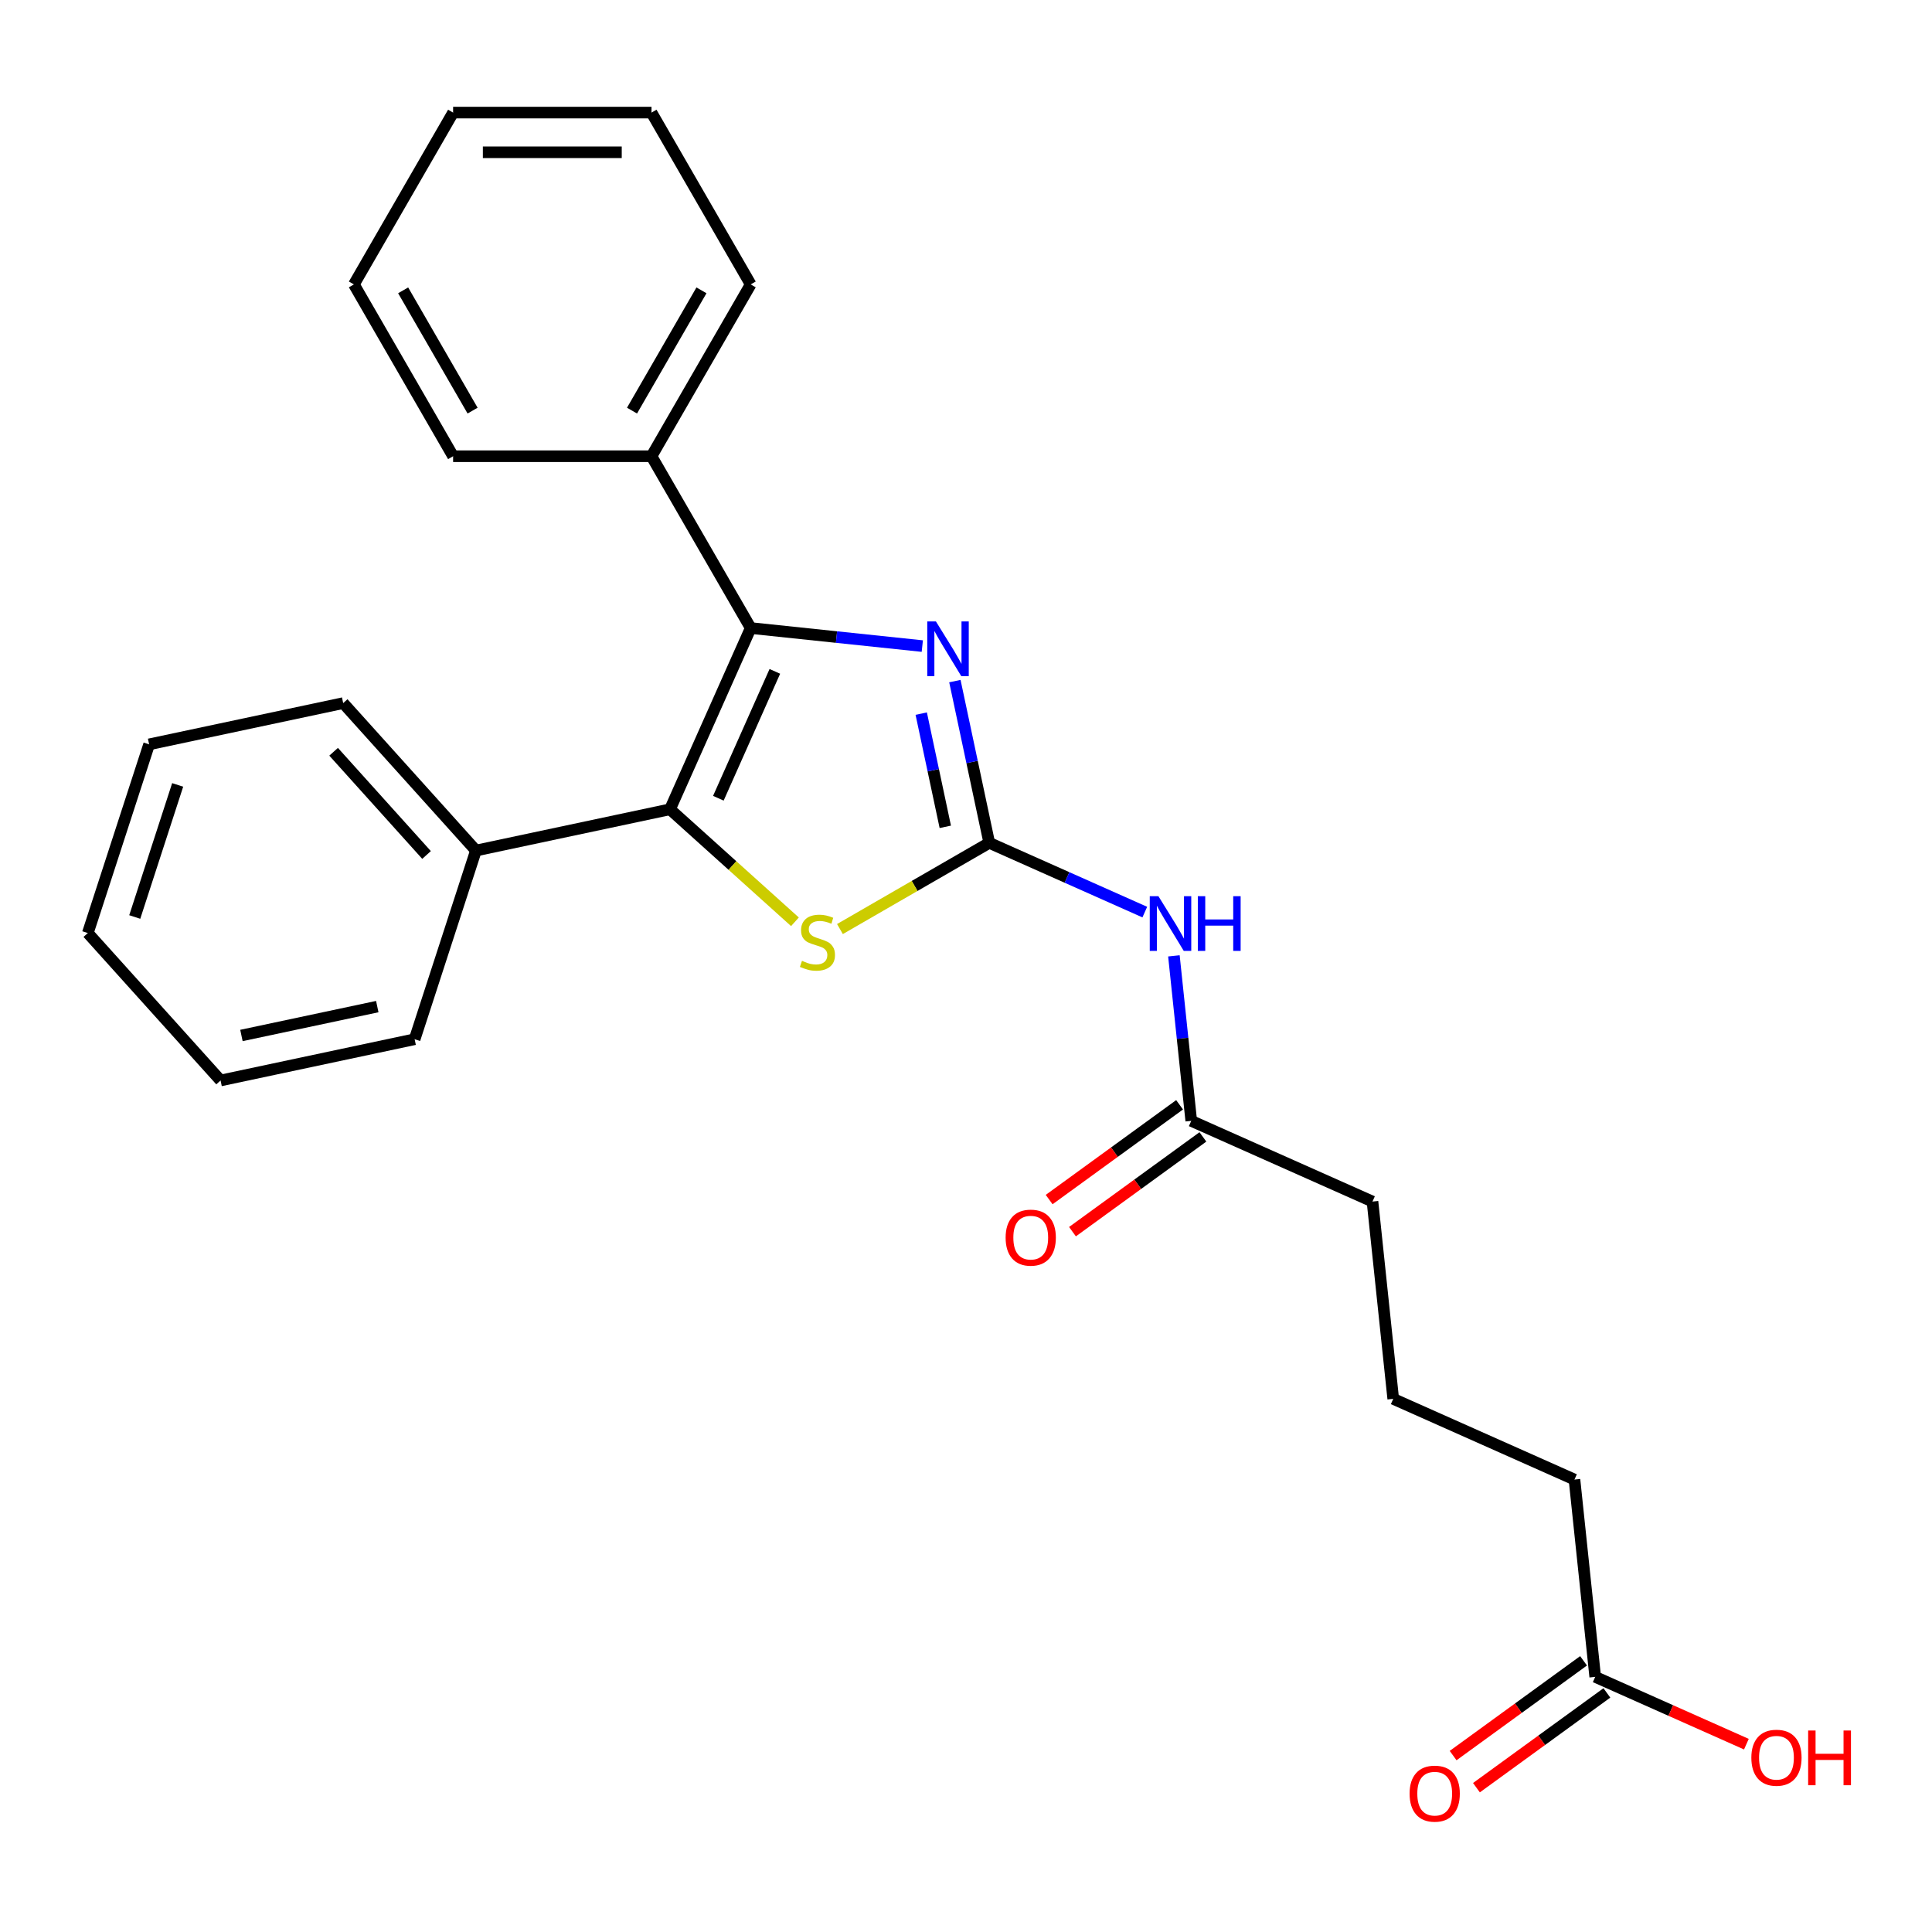 <?xml version='1.0' encoding='iso-8859-1'?>
<svg version='1.1' baseProfile='full'
              xmlns='http://www.w3.org/2000/svg'
                      xmlns:rdkit='http://www.rdkit.org/xml'
                      xmlns:xlink='http://www.w3.org/1999/xlink'
                  xml:space='preserve'
width='1000px' height='1000px' viewBox='0 0 1000 1000'>
<!-- END OF HEADER -->
<rect style='opacity:1.0;fill:#FFFFFF;stroke:none' width='1000' height='1000' x='0' y='0'> </rect>
<path class='bond-2' d='M 512.041,436.257 L 503.143,394.397' style='fill:none;fill-rule:evenodd;stroke:#000000;stroke-width:6px;stroke-linecap:butt;stroke-linejoin:miter;stroke-opacity:1' />
<path class='bond-2' d='M 503.143,394.397 L 494.246,352.537' style='fill:none;fill-rule:evenodd;stroke:#0000FF;stroke-width:6px;stroke-linecap:butt;stroke-linejoin:miter;stroke-opacity:1' />
<path class='bond-2' d='M 489.282,427.969 L 483.054,398.667' style='fill:none;fill-rule:evenodd;stroke:#000000;stroke-width:6px;stroke-linecap:butt;stroke-linejoin:miter;stroke-opacity:1' />
<path class='bond-2' d='M 483.054,398.667 L 476.826,369.365' style='fill:none;fill-rule:evenodd;stroke:#0000FF;stroke-width:6px;stroke-linecap:butt;stroke-linejoin:miter;stroke-opacity:1' />
<path class='bond-3' d='M 512.041,436.257 L 473.398,458.567' style='fill:none;fill-rule:evenodd;stroke:#000000;stroke-width:6px;stroke-linecap:butt;stroke-linejoin:miter;stroke-opacity:1' />
<path class='bond-3' d='M 473.398,458.567 L 434.755,480.877' style='fill:none;fill-rule:evenodd;stroke:#CCCC00;stroke-width:6px;stroke-linecap:butt;stroke-linejoin:miter;stroke-opacity:1' />
<path class='bond-4' d='M 512.041,436.257 L 552.293,454.178' style='fill:none;fill-rule:evenodd;stroke:#000000;stroke-width:6px;stroke-linecap:butt;stroke-linejoin:miter;stroke-opacity:1' />
<path class='bond-4' d='M 552.293,454.178 L 592.546,472.1' style='fill:none;fill-rule:evenodd;stroke:#0000FF;stroke-width:6px;stroke-linecap:butt;stroke-linejoin:miter;stroke-opacity:1' />
<path class='bond-0' d='M 388.562,325.076 L 432.972,329.744' style='fill:none;fill-rule:evenodd;stroke:#000000;stroke-width:6px;stroke-linecap:butt;stroke-linejoin:miter;stroke-opacity:1' />
<path class='bond-0' d='M 432.972,329.744 L 477.383,334.411' style='fill:none;fill-rule:evenodd;stroke:#0000FF;stroke-width:6px;stroke-linecap:butt;stroke-linejoin:miter;stroke-opacity:1' />
<path class='bond-6' d='M 388.562,325.076 L 337.217,236.143' style='fill:none;fill-rule:evenodd;stroke:#000000;stroke-width:6px;stroke-linecap:butt;stroke-linejoin:miter;stroke-opacity:1' />
<path class='bond-25' d='M 388.562,325.076 L 346.794,418.888' style='fill:none;fill-rule:evenodd;stroke:#000000;stroke-width:6px;stroke-linecap:butt;stroke-linejoin:miter;stroke-opacity:1' />
<path class='bond-25' d='M 401.059,347.501 L 371.822,413.17' style='fill:none;fill-rule:evenodd;stroke:#000000;stroke-width:6px;stroke-linecap:butt;stroke-linejoin:miter;stroke-opacity:1' />
<path class='bond-1' d='M 346.794,418.888 L 379.127,448.001' style='fill:none;fill-rule:evenodd;stroke:#000000;stroke-width:6px;stroke-linecap:butt;stroke-linejoin:miter;stroke-opacity:1' />
<path class='bond-1' d='M 379.127,448.001 L 411.461,477.115' style='fill:none;fill-rule:evenodd;stroke:#CCCC00;stroke-width:6px;stroke-linecap:butt;stroke-linejoin:miter;stroke-opacity:1' />
<path class='bond-7' d='M 346.794,418.888 L 246.348,440.239' style='fill:none;fill-rule:evenodd;stroke:#000000;stroke-width:6px;stroke-linecap:butt;stroke-linejoin:miter;stroke-opacity:1' />
<path class='bond-5' d='M 607.611,494.752 L 612.099,537.452' style='fill:none;fill-rule:evenodd;stroke:#0000FF;stroke-width:6px;stroke-linecap:butt;stroke-linejoin:miter;stroke-opacity:1' />
<path class='bond-5' d='M 612.099,537.452 L 616.587,580.153' style='fill:none;fill-rule:evenodd;stroke:#000000;stroke-width:6px;stroke-linecap:butt;stroke-linejoin:miter;stroke-opacity:1' />
<path class='bond-9' d='M 610.551,571.845 L 576.796,596.37' style='fill:none;fill-rule:evenodd;stroke:#000000;stroke-width:6px;stroke-linecap:butt;stroke-linejoin:miter;stroke-opacity:1' />
<path class='bond-9' d='M 576.796,596.37 L 543.04,620.894' style='fill:none;fill-rule:evenodd;stroke:#FF0000;stroke-width:6px;stroke-linecap:butt;stroke-linejoin:miter;stroke-opacity:1' />
<path class='bond-9' d='M 622.623,588.46 L 588.868,612.985' style='fill:none;fill-rule:evenodd;stroke:#000000;stroke-width:6px;stroke-linecap:butt;stroke-linejoin:miter;stroke-opacity:1' />
<path class='bond-9' d='M 588.868,612.985 L 555.112,637.51' style='fill:none;fill-rule:evenodd;stroke:#FF0000;stroke-width:6px;stroke-linecap:butt;stroke-linejoin:miter;stroke-opacity:1' />
<path class='bond-12' d='M 616.587,580.153 L 710.4,621.921' style='fill:none;fill-rule:evenodd;stroke:#000000;stroke-width:6px;stroke-linecap:butt;stroke-linejoin:miter;stroke-opacity:1' />
<path class='bond-15' d='M 337.217,236.143 L 388.562,147.211' style='fill:none;fill-rule:evenodd;stroke:#000000;stroke-width:6px;stroke-linecap:butt;stroke-linejoin:miter;stroke-opacity:1' />
<path class='bond-15' d='M 327.132,212.534 L 363.074,150.282' style='fill:none;fill-rule:evenodd;stroke:#000000;stroke-width:6px;stroke-linecap:butt;stroke-linejoin:miter;stroke-opacity:1' />
<path class='bond-18' d='M 337.217,236.143 L 234.526,236.143' style='fill:none;fill-rule:evenodd;stroke:#000000;stroke-width:6px;stroke-linecap:butt;stroke-linejoin:miter;stroke-opacity:1' />
<path class='bond-16' d='M 246.348,440.239 L 177.634,363.925' style='fill:none;fill-rule:evenodd;stroke:#000000;stroke-width:6px;stroke-linecap:butt;stroke-linejoin:miter;stroke-opacity:1' />
<path class='bond-16' d='M 220.778,442.535 L 172.678,389.115' style='fill:none;fill-rule:evenodd;stroke:#000000;stroke-width:6px;stroke-linecap:butt;stroke-linejoin:miter;stroke-opacity:1' />
<path class='bond-17' d='M 246.348,440.239 L 214.614,537.903' style='fill:none;fill-rule:evenodd;stroke:#000000;stroke-width:6px;stroke-linecap:butt;stroke-linejoin:miter;stroke-opacity:1' />
<path class='bond-8' d='M 825.68,867.945 L 814.946,765.817' style='fill:none;fill-rule:evenodd;stroke:#000000;stroke-width:6px;stroke-linecap:butt;stroke-linejoin:miter;stroke-opacity:1' />
<path class='bond-10' d='M 819.644,859.637 L 785.889,884.162' style='fill:none;fill-rule:evenodd;stroke:#000000;stroke-width:6px;stroke-linecap:butt;stroke-linejoin:miter;stroke-opacity:1' />
<path class='bond-10' d='M 785.889,884.162 L 752.133,908.686' style='fill:none;fill-rule:evenodd;stroke:#FF0000;stroke-width:6px;stroke-linecap:butt;stroke-linejoin:miter;stroke-opacity:1' />
<path class='bond-10' d='M 831.716,876.252 L 797.961,900.777' style='fill:none;fill-rule:evenodd;stroke:#000000;stroke-width:6px;stroke-linecap:butt;stroke-linejoin:miter;stroke-opacity:1' />
<path class='bond-10' d='M 797.961,900.777 L 764.205,925.302' style='fill:none;fill-rule:evenodd;stroke:#FF0000;stroke-width:6px;stroke-linecap:butt;stroke-linejoin:miter;stroke-opacity:1' />
<path class='bond-11' d='M 825.68,867.945 L 864.803,885.363' style='fill:none;fill-rule:evenodd;stroke:#000000;stroke-width:6px;stroke-linecap:butt;stroke-linejoin:miter;stroke-opacity:1' />
<path class='bond-11' d='M 864.803,885.363 L 903.926,902.782' style='fill:none;fill-rule:evenodd;stroke:#FF0000;stroke-width:6px;stroke-linecap:butt;stroke-linejoin:miter;stroke-opacity:1' />
<path class='bond-14' d='M 710.4,621.921 L 721.134,724.049' style='fill:none;fill-rule:evenodd;stroke:#000000;stroke-width:6px;stroke-linecap:butt;stroke-linejoin:miter;stroke-opacity:1' />
<path class='bond-13' d='M 814.946,765.817 L 721.134,724.049' style='fill:none;fill-rule:evenodd;stroke:#000000;stroke-width:6px;stroke-linecap:butt;stroke-linejoin:miter;stroke-opacity:1' />
<path class='bond-22' d='M 388.562,147.211 L 337.217,58.278' style='fill:none;fill-rule:evenodd;stroke:#000000;stroke-width:6px;stroke-linecap:butt;stroke-linejoin:miter;stroke-opacity:1' />
<path class='bond-19' d='M 177.634,363.925 L 77.188,385.276' style='fill:none;fill-rule:evenodd;stroke:#000000;stroke-width:6px;stroke-linecap:butt;stroke-linejoin:miter;stroke-opacity:1' />
<path class='bond-20' d='M 214.614,537.903 L 114.168,559.254' style='fill:none;fill-rule:evenodd;stroke:#000000;stroke-width:6px;stroke-linecap:butt;stroke-linejoin:miter;stroke-opacity:1' />
<path class='bond-20' d='M 195.277,521.017 L 124.965,535.962' style='fill:none;fill-rule:evenodd;stroke:#000000;stroke-width:6px;stroke-linecap:butt;stroke-linejoin:miter;stroke-opacity:1' />
<path class='bond-21' d='M 234.526,236.143 L 183.181,147.211' style='fill:none;fill-rule:evenodd;stroke:#000000;stroke-width:6px;stroke-linecap:butt;stroke-linejoin:miter;stroke-opacity:1' />
<path class='bond-21' d='M 244.611,212.534 L 208.669,150.282' style='fill:none;fill-rule:evenodd;stroke:#000000;stroke-width:6px;stroke-linecap:butt;stroke-linejoin:miter;stroke-opacity:1' />
<path class='bond-26' d='M 77.188,385.276 L 45.455,482.94' style='fill:none;fill-rule:evenodd;stroke:#000000;stroke-width:6px;stroke-linecap:butt;stroke-linejoin:miter;stroke-opacity:1' />
<path class='bond-26' d='M 91.961,406.272 L 69.747,474.637' style='fill:none;fill-rule:evenodd;stroke:#000000;stroke-width:6px;stroke-linecap:butt;stroke-linejoin:miter;stroke-opacity:1' />
<path class='bond-23' d='M 114.168,559.254 L 45.455,482.94' style='fill:none;fill-rule:evenodd;stroke:#000000;stroke-width:6px;stroke-linecap:butt;stroke-linejoin:miter;stroke-opacity:1' />
<path class='bond-24' d='M 183.181,147.211 L 234.526,58.278' style='fill:none;fill-rule:evenodd;stroke:#000000;stroke-width:6px;stroke-linecap:butt;stroke-linejoin:miter;stroke-opacity:1' />
<path class='bond-27' d='M 337.217,58.278 L 234.526,58.278' style='fill:none;fill-rule:evenodd;stroke:#000000;stroke-width:6px;stroke-linecap:butt;stroke-linejoin:miter;stroke-opacity:1' />
<path class='bond-27' d='M 321.813,78.816 L 249.93,78.816' style='fill:none;fill-rule:evenodd;stroke:#000000;stroke-width:6px;stroke-linecap:butt;stroke-linejoin:miter;stroke-opacity:1' />
<path  class='atom-3' d='M 484.43 321.65
L 493.71 336.65
Q 494.63 338.13, 496.11 340.81
Q 497.59 343.49, 497.67 343.65
L 497.67 321.65
L 501.43 321.65
L 501.43 349.97
L 497.55 349.97
L 487.59 333.57
Q 486.43 331.65, 485.19 329.45
Q 483.99 327.25, 483.63 326.57
L 483.63 349.97
L 479.95 349.97
L 479.95 321.65
L 484.43 321.65
' fill='#0000FF'/>
<path  class='atom-4' d='M 415.108 497.322
Q 415.428 497.442, 416.748 498.002
Q 418.068 498.562, 419.508 498.922
Q 420.988 499.242, 422.428 499.242
Q 425.108 499.242, 426.668 497.962
Q 428.228 496.642, 428.228 494.362
Q 428.228 492.802, 427.428 491.842
Q 426.668 490.882, 425.468 490.362
Q 424.268 489.842, 422.268 489.242
Q 419.748 488.482, 418.228 487.762
Q 416.748 487.042, 415.668 485.522
Q 414.628 484.002, 414.628 481.442
Q 414.628 477.882, 417.028 475.682
Q 419.468 473.482, 424.268 473.482
Q 427.548 473.482, 431.268 475.042
L 430.348 478.122
Q 426.948 476.722, 424.388 476.722
Q 421.628 476.722, 420.108 477.882
Q 418.588 479.002, 418.628 480.962
Q 418.628 482.482, 419.388 483.402
Q 420.188 484.322, 421.308 484.842
Q 422.468 485.362, 424.388 485.962
Q 426.948 486.762, 428.468 487.562
Q 429.988 488.362, 431.068 490.002
Q 432.188 491.602, 432.188 494.362
Q 432.188 498.282, 429.548 500.402
Q 426.948 502.482, 422.588 502.482
Q 420.068 502.482, 418.148 501.922
Q 416.268 501.402, 414.028 500.482
L 415.108 497.322
' fill='#CCCC00'/>
<path  class='atom-5' d='M 599.593 463.865
L 608.873 478.865
Q 609.793 480.345, 611.273 483.025
Q 612.753 485.705, 612.833 485.865
L 612.833 463.865
L 616.593 463.865
L 616.593 492.185
L 612.713 492.185
L 602.753 475.785
Q 601.593 473.865, 600.353 471.665
Q 599.153 469.465, 598.793 468.785
L 598.793 492.185
L 595.113 492.185
L 595.113 463.865
L 599.593 463.865
' fill='#0000FF'/>
<path  class='atom-5' d='M 619.993 463.865
L 623.833 463.865
L 623.833 475.905
L 638.313 475.905
L 638.313 463.865
L 642.153 463.865
L 642.153 492.185
L 638.313 492.185
L 638.313 479.105
L 623.833 479.105
L 623.833 492.185
L 619.993 492.185
L 619.993 463.865
' fill='#0000FF'/>
<path  class='atom-10' d='M 520.509 640.593
Q 520.509 633.793, 523.869 629.993
Q 527.229 626.193, 533.509 626.193
Q 539.789 626.193, 543.149 629.993
Q 546.509 633.793, 546.509 640.593
Q 546.509 647.473, 543.109 651.393
Q 539.709 655.273, 533.509 655.273
Q 527.269 655.273, 523.869 651.393
Q 520.509 647.513, 520.509 640.593
M 533.509 652.073
Q 537.829 652.073, 540.149 649.193
Q 542.509 646.273, 542.509 640.593
Q 542.509 635.033, 540.149 632.233
Q 537.829 629.393, 533.509 629.393
Q 529.189 629.393, 526.829 632.193
Q 524.509 634.993, 524.509 640.593
Q 524.509 646.313, 526.829 649.193
Q 529.189 652.073, 533.509 652.073
' fill='#FF0000'/>
<path  class='atom-11' d='M 729.602 928.385
Q 729.602 921.585, 732.962 917.785
Q 736.322 913.985, 742.602 913.985
Q 748.882 913.985, 752.242 917.785
Q 755.602 921.585, 755.602 928.385
Q 755.602 935.265, 752.202 939.185
Q 748.802 943.065, 742.602 943.065
Q 736.362 943.065, 732.962 939.185
Q 729.602 935.305, 729.602 928.385
M 742.602 939.865
Q 746.922 939.865, 749.242 936.985
Q 751.602 934.065, 751.602 928.385
Q 751.602 922.825, 749.242 920.025
Q 746.922 917.185, 742.602 917.185
Q 738.282 917.185, 735.922 919.985
Q 733.602 922.785, 733.602 928.385
Q 733.602 934.105, 735.922 936.985
Q 738.282 939.865, 742.602 939.865
' fill='#FF0000'/>
<path  class='atom-12' d='M 906.493 909.793
Q 906.493 902.993, 909.853 899.193
Q 913.213 895.393, 919.493 895.393
Q 925.773 895.393, 929.133 899.193
Q 932.493 902.993, 932.493 909.793
Q 932.493 916.673, 929.093 920.593
Q 925.693 924.473, 919.493 924.473
Q 913.253 924.473, 909.853 920.593
Q 906.493 916.713, 906.493 909.793
M 919.493 921.273
Q 923.813 921.273, 926.133 918.393
Q 928.493 915.473, 928.493 909.793
Q 928.493 904.233, 926.133 901.433
Q 923.813 898.593, 919.493 898.593
Q 915.173 898.593, 912.813 901.393
Q 910.493 904.193, 910.493 909.793
Q 910.493 915.513, 912.813 918.393
Q 915.173 921.273, 919.493 921.273
' fill='#FF0000'/>
<path  class='atom-12' d='M 935.893 895.713
L 939.733 895.713
L 939.733 907.753
L 954.213 907.753
L 954.213 895.713
L 958.053 895.713
L 958.053 924.033
L 954.213 924.033
L 954.213 910.953
L 939.733 910.953
L 939.733 924.033
L 935.893 924.033
L 935.893 895.713
' fill='#FF0000'/>
</svg>
